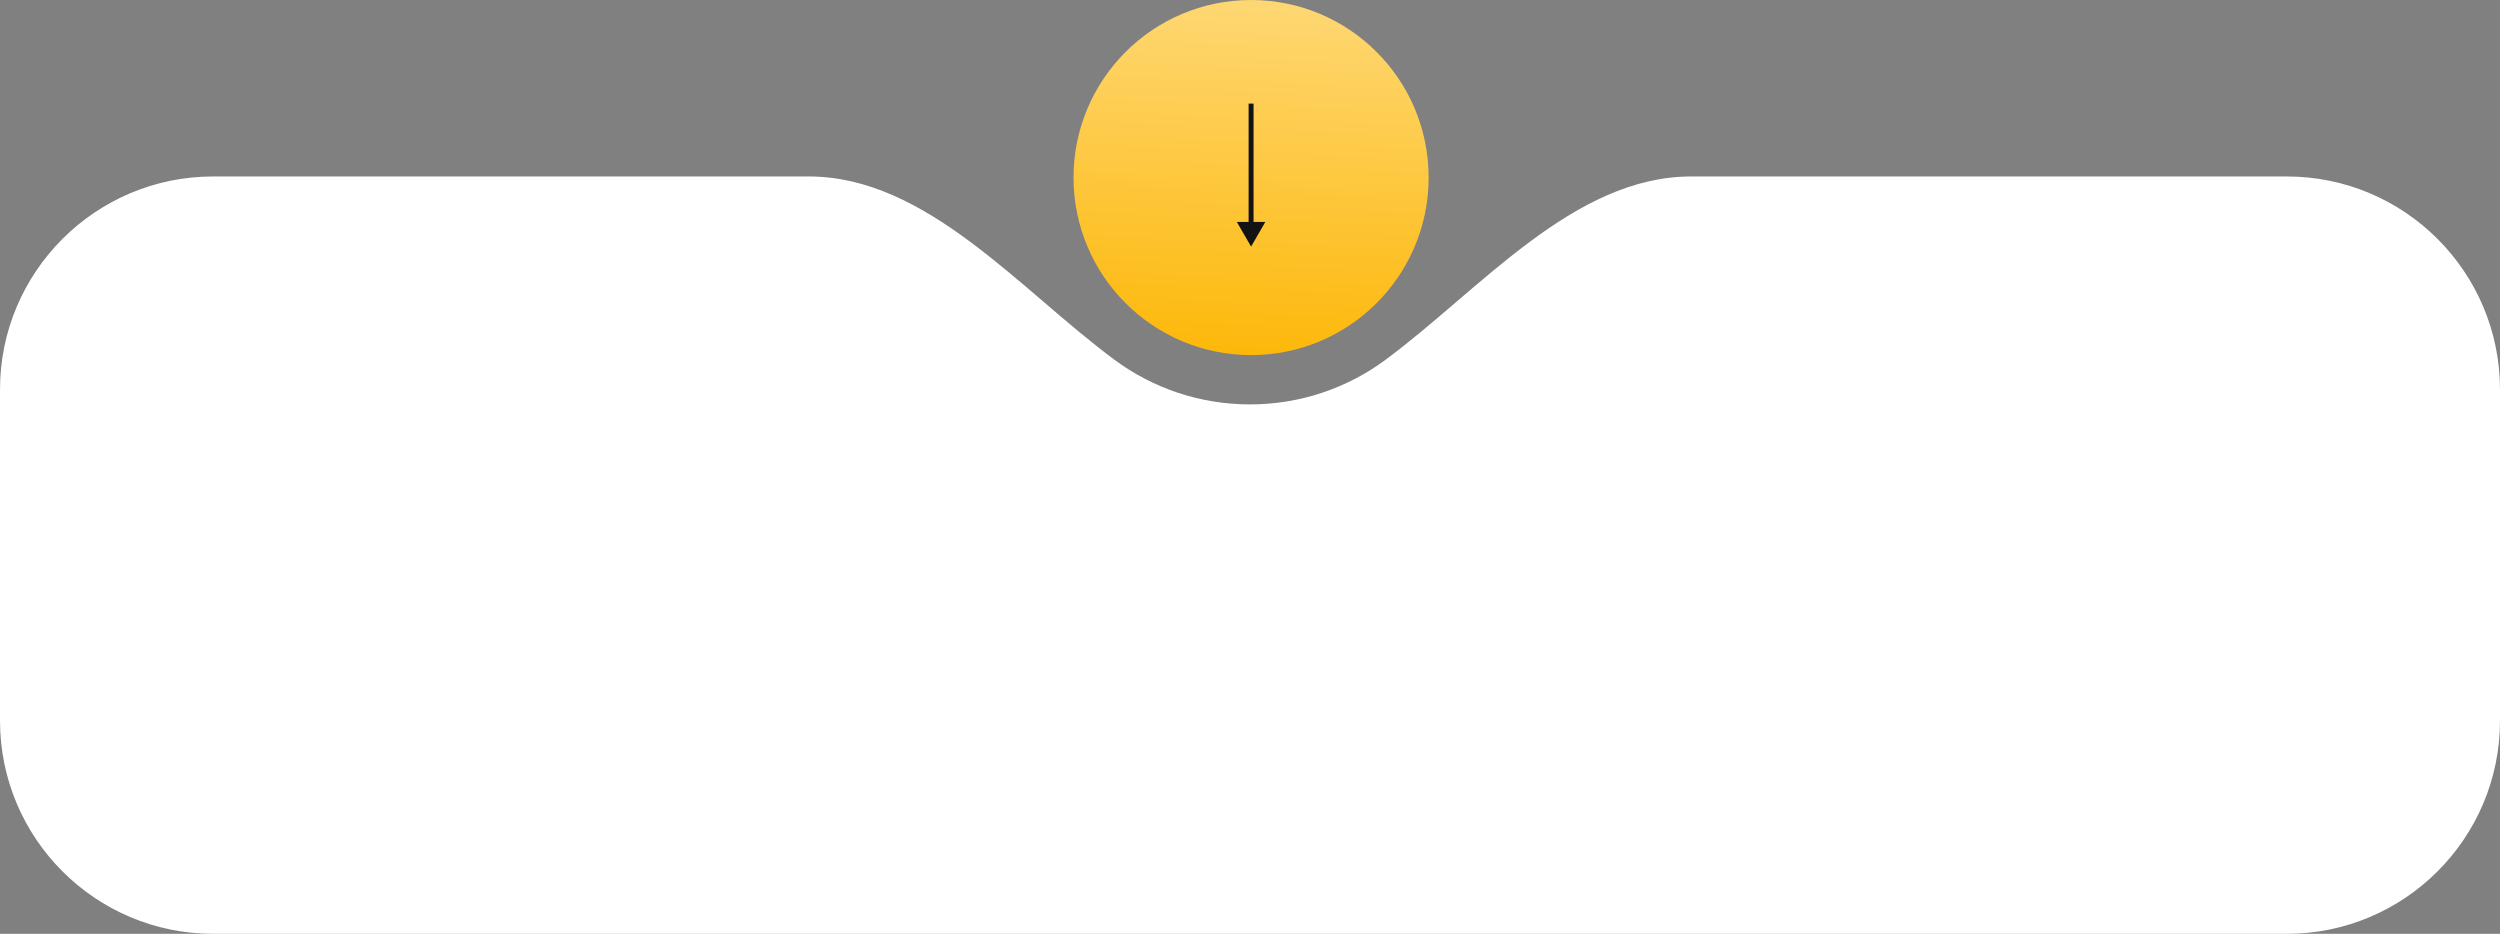 <?xml version="1.0" encoding="UTF-8"?> <svg xmlns="http://www.w3.org/2000/svg" width="340" height="127" viewBox="0 0 340 127" fill="none"><rect x="0" y="0" width="340" height="127" fill="#808080" stroke="none"/> <circle cx="170.147" cy="24.147" r="24.147" transform="rotate(90 170.147 24.147)" fill="url(#paint0_linear_367_29)"></circle> <path d="M170.147 33.538L172.084 30.184H168.211L170.147 33.538ZM169.812 14.086V30.52H170.483V14.086H169.812Z" fill="#131313"></path> <path fill-rule="evenodd" clip-rule="evenodd" d="M170 55C176.888 55 183.252 52.753 188.398 48.953C201.282 39.438 213.984 24 230 24H311C327.016 24 340 36.984 340 53V98C340 114.016 327.016 127 311 127H29C12.984 127 0 114.016 0 98V53C0 36.984 12.984 24 29 24H110C126.016 24 138.718 39.438 151.602 48.953C156.748 52.753 163.112 55 170 55Z" fill="white"></path> <defs> <linearGradient id="paint0_linear_367_29" x1="147.771" y1="3.747" x2="196.339" y2="5.909" gradientUnits="userSpaceOnUse"> <stop stop-color="#FED772"></stop> <stop offset="1" stop-color="#FDB707"></stop> </linearGradient> </defs> </svg> 